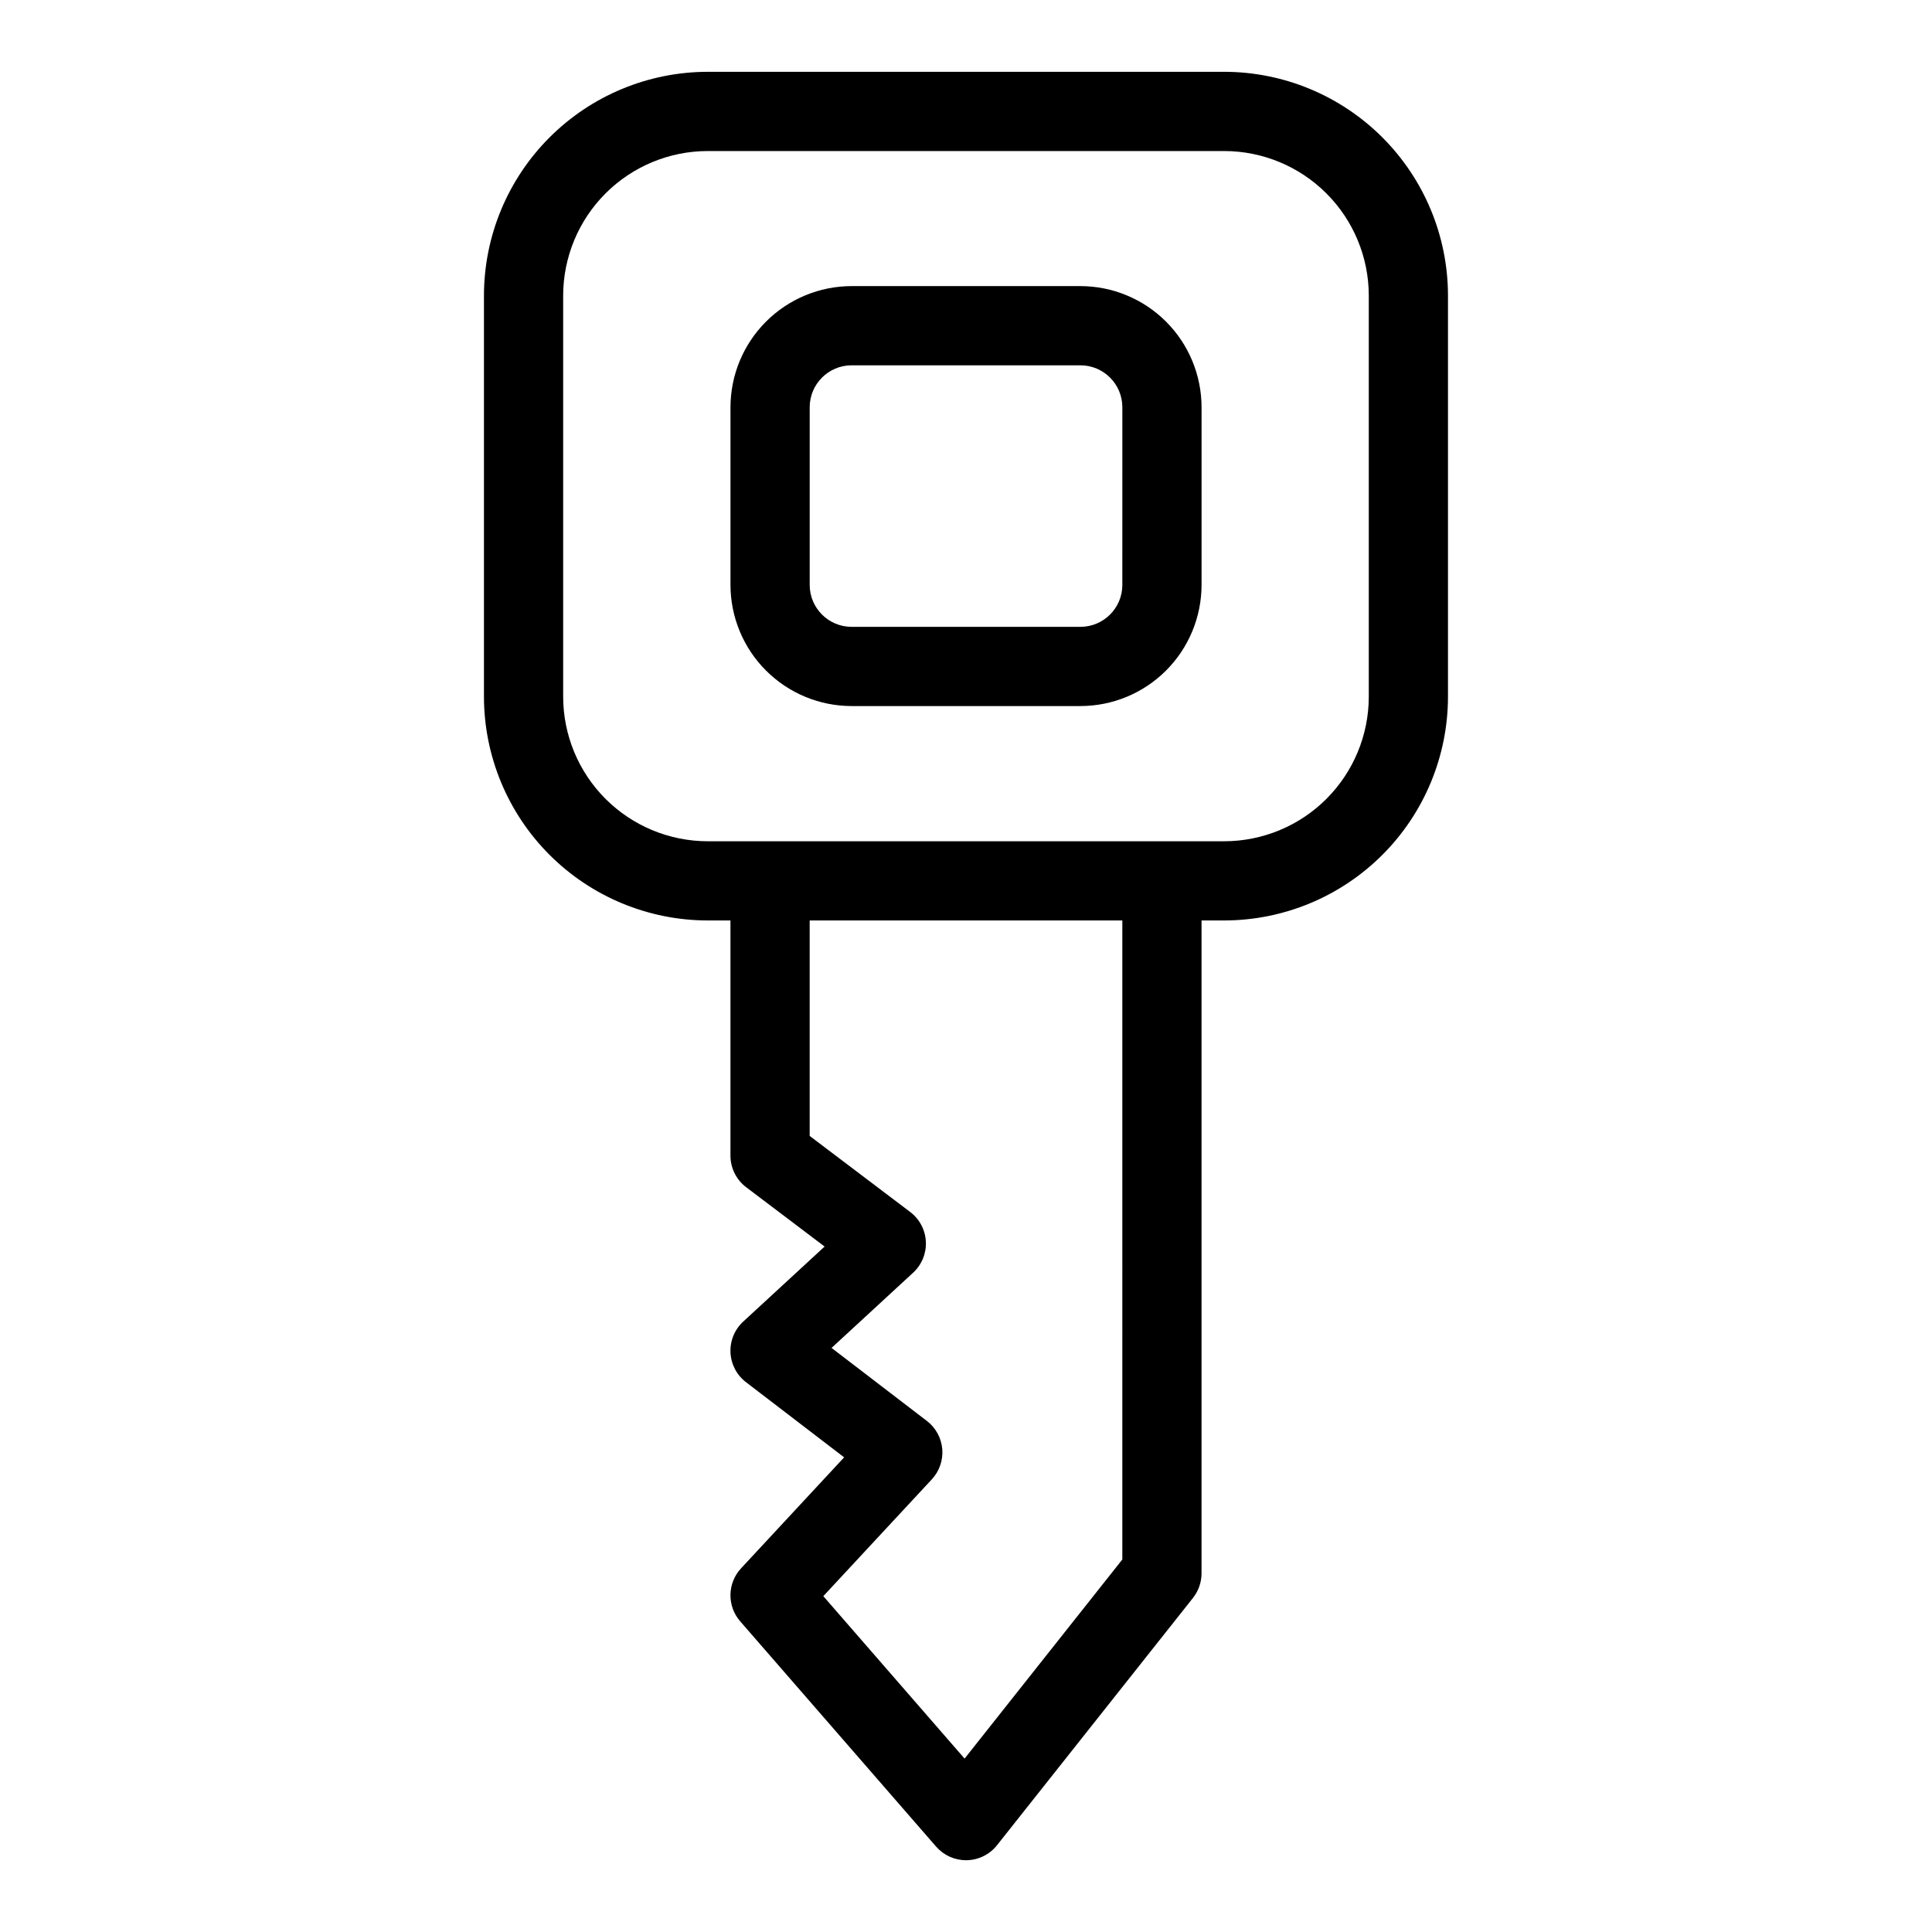 <?xml version="1.0" encoding="UTF-8"?>
<!-- Uploaded to: ICON Repo, www.iconrepo.com, Generator: ICON Repo Mixer Tools -->
<svg fill="#000000" width="800px" height="800px" version="1.1" viewBox="144 144 512 512" xmlns="http://www.w3.org/2000/svg">
 <g>
  <path d="m468.45 163.03h-136.91c-15.719 0.02-30.785 6.269-41.902 17.387-11.113 11.113-17.367 26.184-17.383 41.898v106.32c0.016 15.719 6.266 30.789 17.379 41.906 11.117 11.117 26.188 17.371 41.906 17.391h6.039v62.32c0 3.285 1.539 6.387 4.16 8.371l20.793 15.723-21.57 19.887c-2.281 2.102-3.516 5.102-3.375 8.195 0.141 3.098 1.641 5.973 4.102 7.856l26.016 19.926-27.32 29.418c-3.652 3.934-3.75 9.984-0.227 14.035l51.922 59.707v-0.004c1.992 2.293 4.879 3.609 7.918 3.609h0.242-0.004c3.121-0.07 6.051-1.527 7.988-3.977l51.934-65.539h-0.004c1.469-1.855 2.266-4.152 2.266-6.519v-173.01h6.027c15.719-0.02 30.789-6.273 41.902-17.391 11.117-11.117 17.367-26.188 17.383-41.906v-106.32c-0.02-15.715-6.269-30.785-17.387-41.898-11.113-11.113-26.18-17.367-41.898-17.387zm-27.02 394.25-41.805 52.766-37.438-43.051 28.758-30.957-0.004 0.004c2.012-2.164 3.016-5.078 2.769-8.027-0.25-2.945-1.73-5.648-4.074-7.449l-25.266-19.352 21.621-19.938c2.289-2.106 3.523-5.121 3.371-8.227-0.148-3.106-1.668-5.988-4.152-7.863l-26.637-20.152v-57.102h82.855zm65.312-228.64c-0.008 10.152-4.047 19.891-11.227 27.07-7.18 7.18-16.914 11.219-27.066 11.234h-136.91c-10.152-0.016-19.887-4.055-27.066-11.234-7.18-7.18-11.219-16.918-11.227-27.07v-106.32c0.012-10.152 4.051-19.883 11.227-27.062 7.18-7.18 16.914-11.219 27.066-11.23h136.91c10.152 0.012 19.887 4.051 27.062 11.23 7.18 7.18 11.219 16.91 11.23 27.062z"/>
  <path d="m430.32 219.82h-60.633c-8.512 0.008-16.672 3.394-22.688 9.414-6.019 6.016-9.406 14.176-9.414 22.688v47.09c0.008 8.512 3.394 16.672 9.414 22.691 6.016 6.016 14.176 9.402 22.688 9.41h60.633c8.512-0.008 16.672-3.394 22.691-9.41 6.019-6.019 9.402-14.18 9.414-22.691v-47.09c-0.012-8.512-3.394-16.672-9.414-22.688-6.019-6.019-14.18-9.406-22.691-9.414zm11.109 79.191h0.004c-0.004 6.133-4.977 11.105-11.113 11.109h-60.633c-6.133-0.004-11.105-4.977-11.109-11.109v-47.09c0.004-6.133 4.977-11.105 11.109-11.109h60.633c6.137 0.004 11.109 4.977 11.113 11.109z"/>
 </g>
</svg>